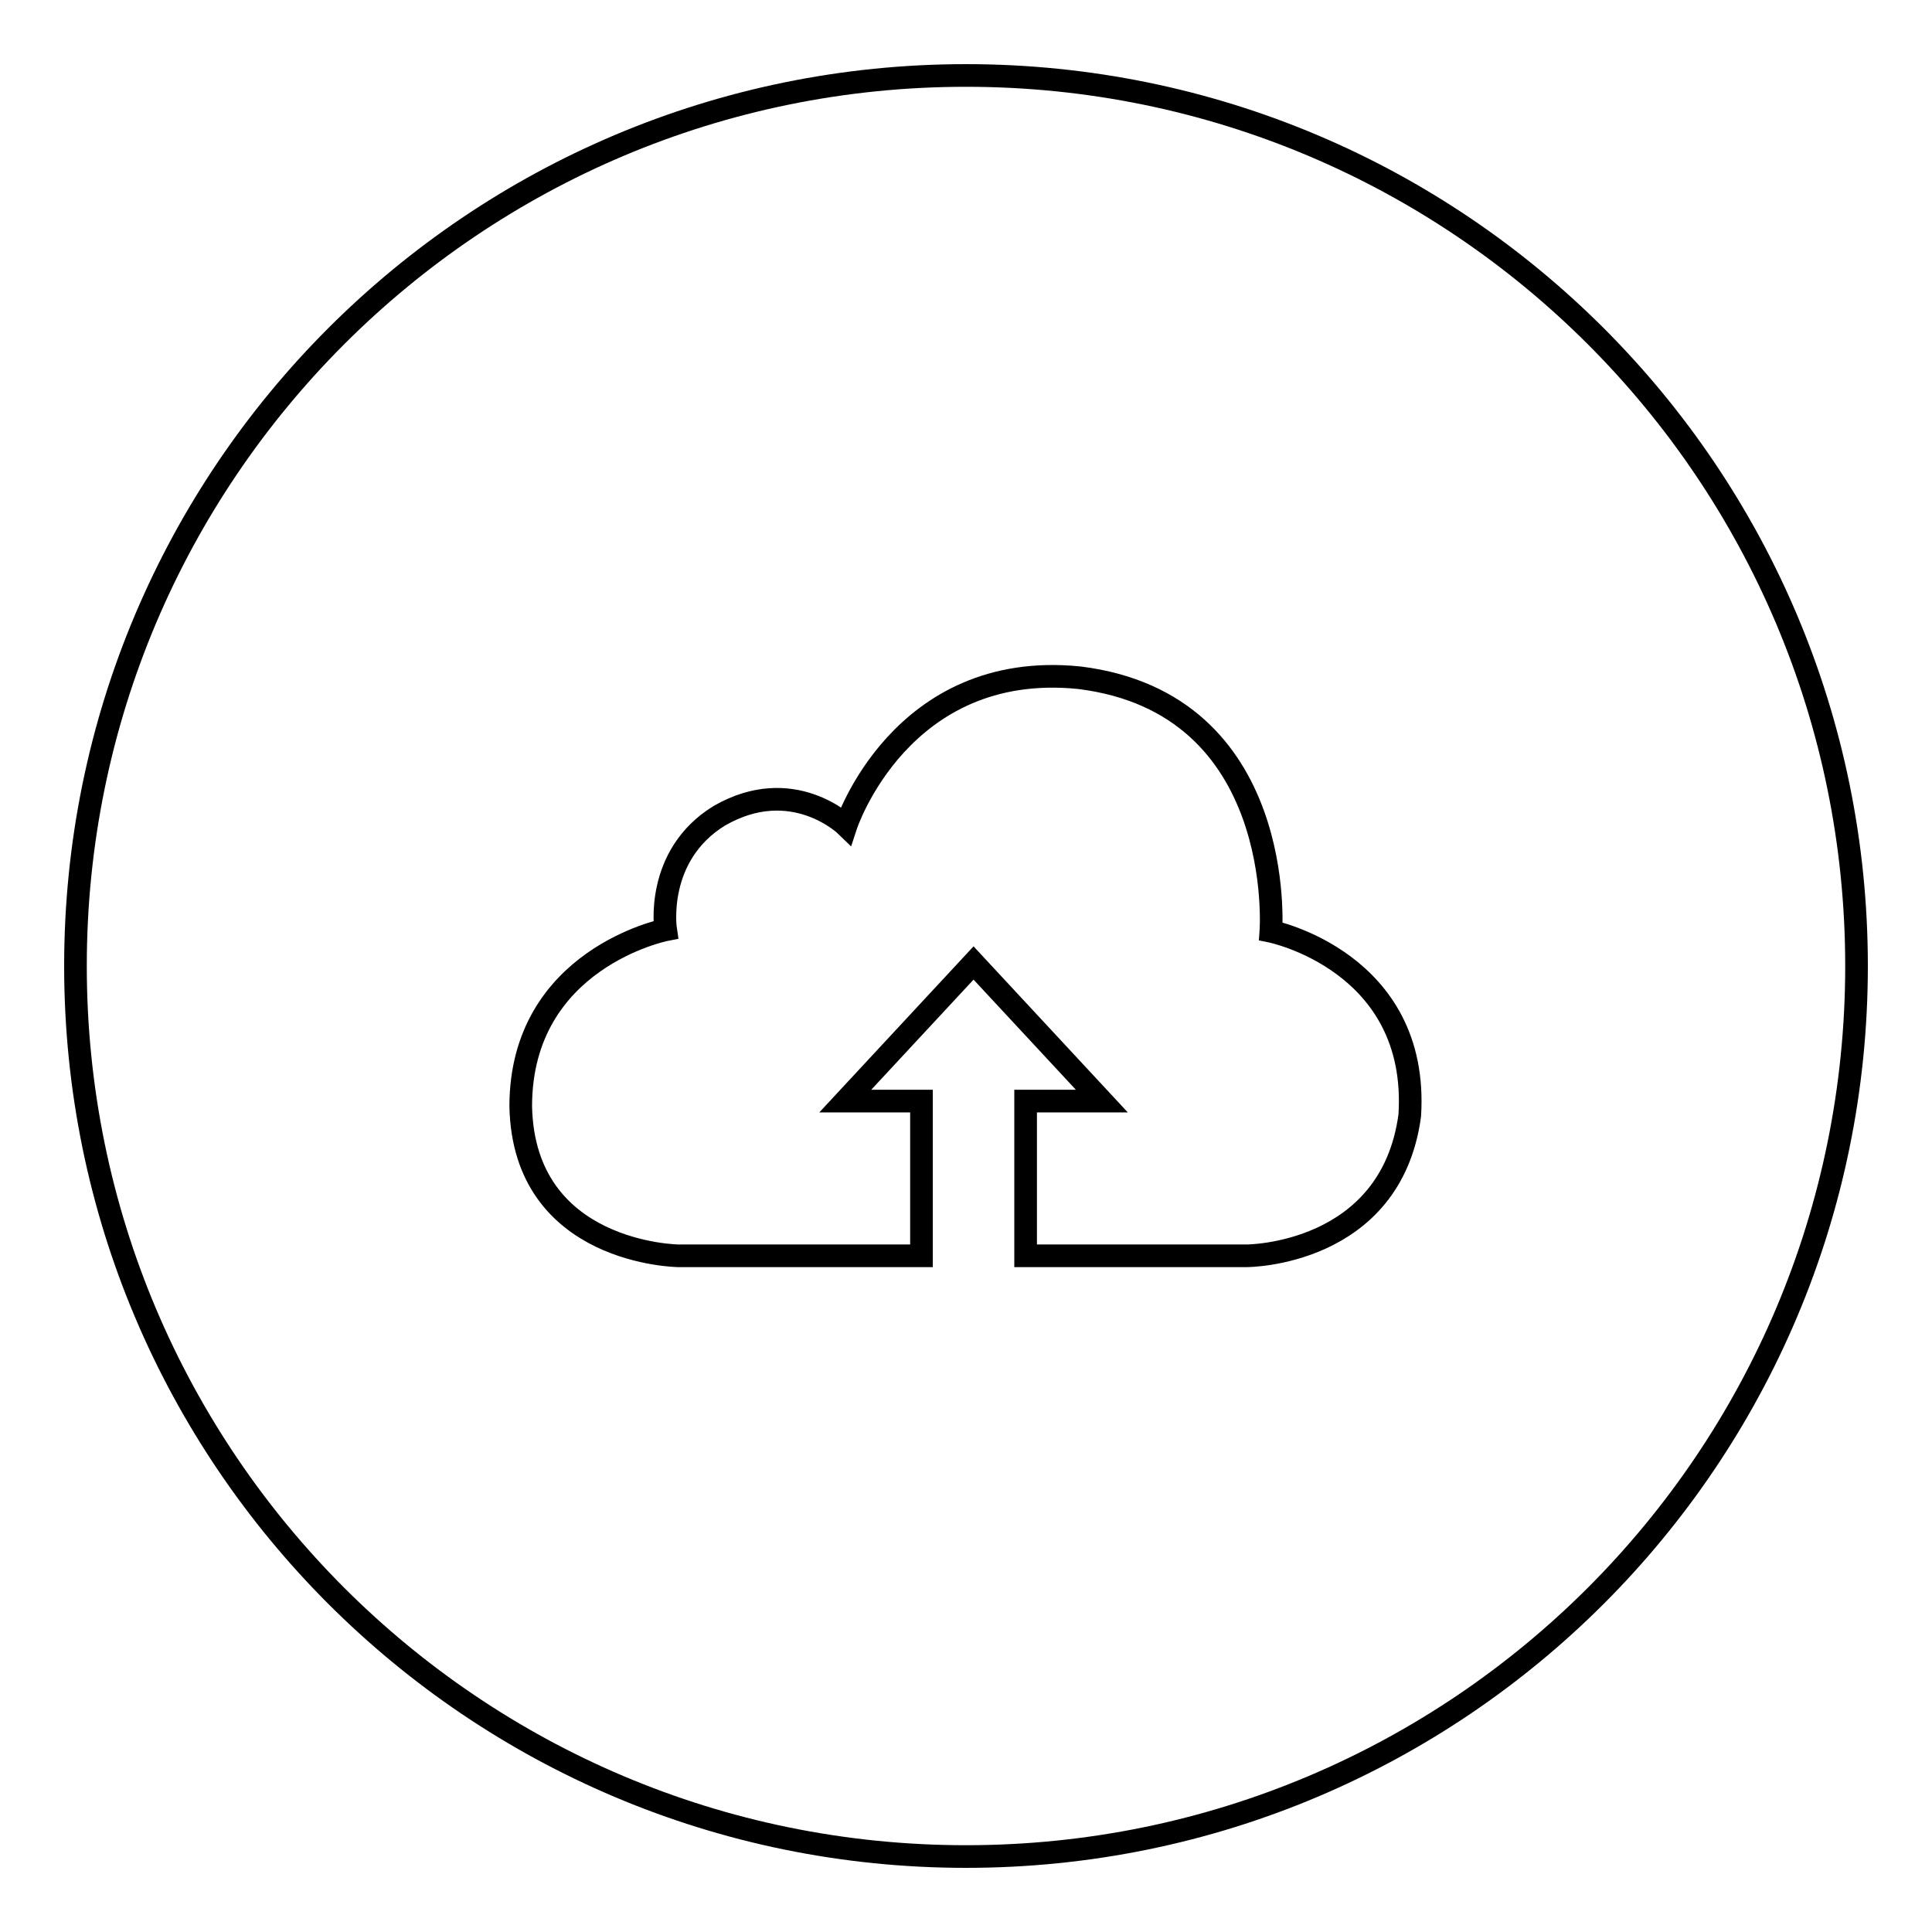 <?xml version="1.0" encoding="utf-8"?>
<!-- Svg Vector Icons : http://www.onlinewebfonts.com/icon -->
<!DOCTYPE svg PUBLIC "-//W3C//DTD SVG 1.1//EN" "http://www.w3.org/Graphics/SVG/1.1/DTD/svg11.dtd">
<svg version="1.1" xmlns="http://www.w3.org/2000/svg" xmlns:xlink="http://www.w3.org/1999/xlink" x="0px" y="0px" viewBox="0 0 256 256" enable-background="new 0 0 256 256" xml:space="preserve">
<g><g><path stroke-width="3" fill-opacity="0" stroke="#000000"  d="M128,10C62.8,10,10,62.8,10,128c0,65.2,52.8,118,118,118c65.2,0,118-52.8,118-118C246,62.8,193.2,10,128,10z M165.2,166.4h-29.3v-20.5h10.1L129,127.6L112,145.9h10.1v20.5H89.9c0,0-20.5-0.2-20.9-19.8c0-19.6,19.2-23.4,19.2-23.4s-1.5-9.8,7.1-15.1c9.7-5.6,16.8,1.3,16.8,1.3s7.2-22,30.9-19.6c27.6,3.4,25.4,33.6,25.4,33.6s19.7,4,18.4,24.4C184.3,166.4,165.2,166.4,165.2,166.4z"/></g></g>
</svg>